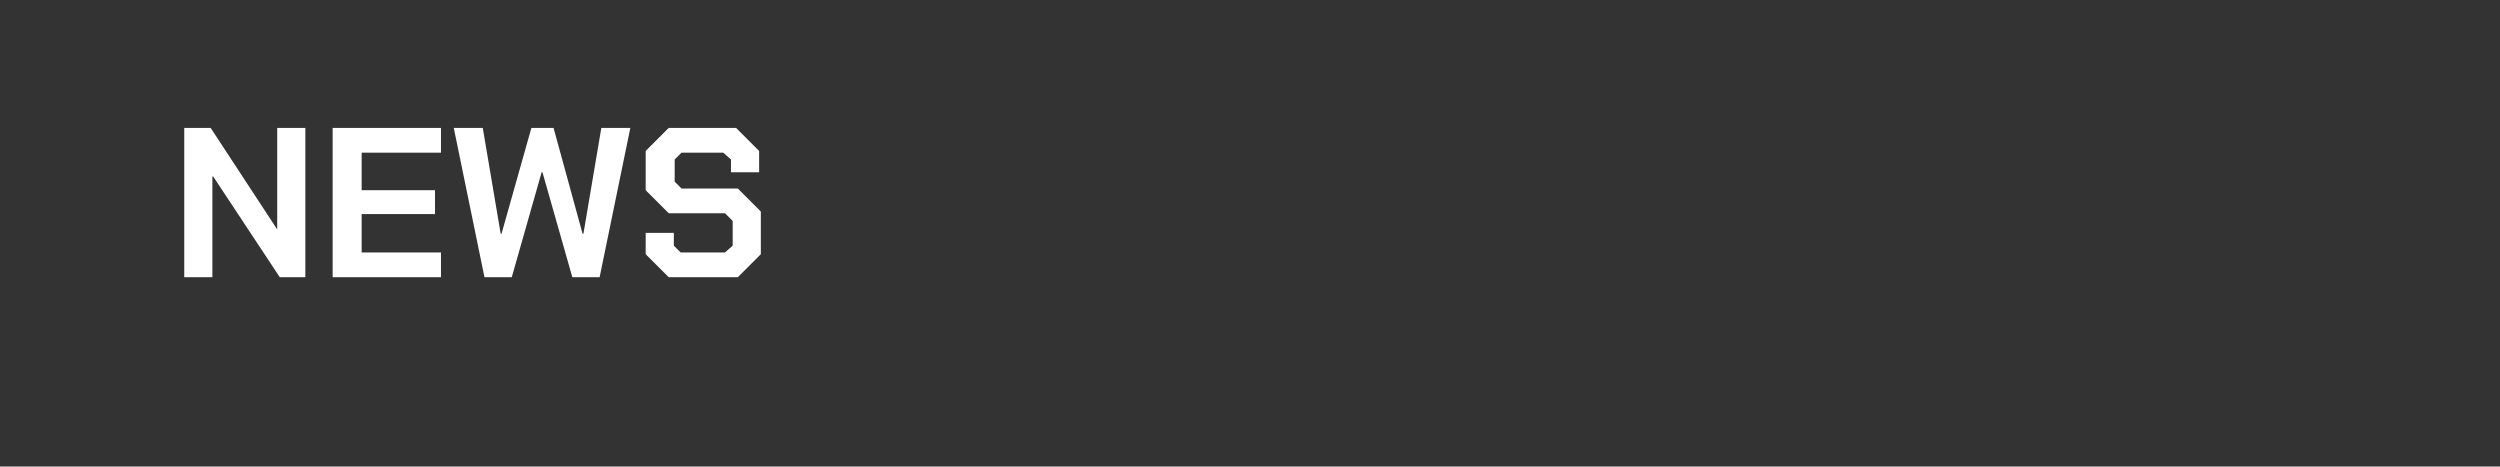 <?xml version="1.0" standalone="no"?><!DOCTYPE svg PUBLIC "-//W3C//DTD SVG 1.1//EN" "http://www.w3.org/Graphics/SVG/1.1/DTD/svg11.dtd"><svg xmlns="http://www.w3.org/2000/svg" version="1.1" width="293.1px" height="54.7px" viewBox="0 -15 293.1 54.7" style="top:-15px"><rect x="0" y="-15" width="293.1" height="54.7" fill="#333333" stroke="none"/> <desc>News</desc> <defs/> <g id="Polygon29291">  <path d="M 21.6 0 L 24.7 0 L 32.5 11.9 L 32.5 11.9 L 32.5 0 L 35.8 0 L 35.8 17.5 L 32.8 17.5 L 25 5.7 L 24.9 5.7 L 24.9 17.5 L 21.6 17.5 L 21.6 0 Z M 39 0 L 51.7 0 L 51.7 2.9 L 42.4 2.9 L 42.4 7.3 L 51 7.3 L 51 10.1 L 42.4 10.1 L 42.4 14.6 L 51.7 14.6 L 51.7 17.5 L 39 17.5 L 39 0 Z M 53.2 0 L 56.6 0 L 58.7 12.4 L 58.8 12.4 L 62.3 0 L 64.9 0 L 68.3 12.4 L 68.4 12.4 L 70.5 0 L 73.9 0 L 70.3 17.5 L 67.1 17.5 L 63.6 5.2 L 63.5 5.2 L 60 17.5 L 56.8 17.5 L 53.2 0 Z M 75.7 14.8 L 75.7 12.3 L 79 12.3 L 79 13.8 L 79.8 14.6 L 85 14.6 L 85.9 13.8 L 85.9 10.9 L 85 10 L 78.4 10 L 75.7 7.3 L 75.7 2.7 L 78.4 0 L 86.3 0 L 89 2.7 L 89 5.2 L 85.7 5.2 L 85.7 3.7 L 84.8 2.9 L 79.9 2.9 L 79.1 3.7 L 79.1 6.3 L 79.9 7.1 L 86.5 7.1 L 89.2 9.8 L 89.2 14.8 L 86.5 17.5 L 78.4 17.5 L 75.7 14.8 Z " stroke="none" fill="#fff"/> </g></svg>
